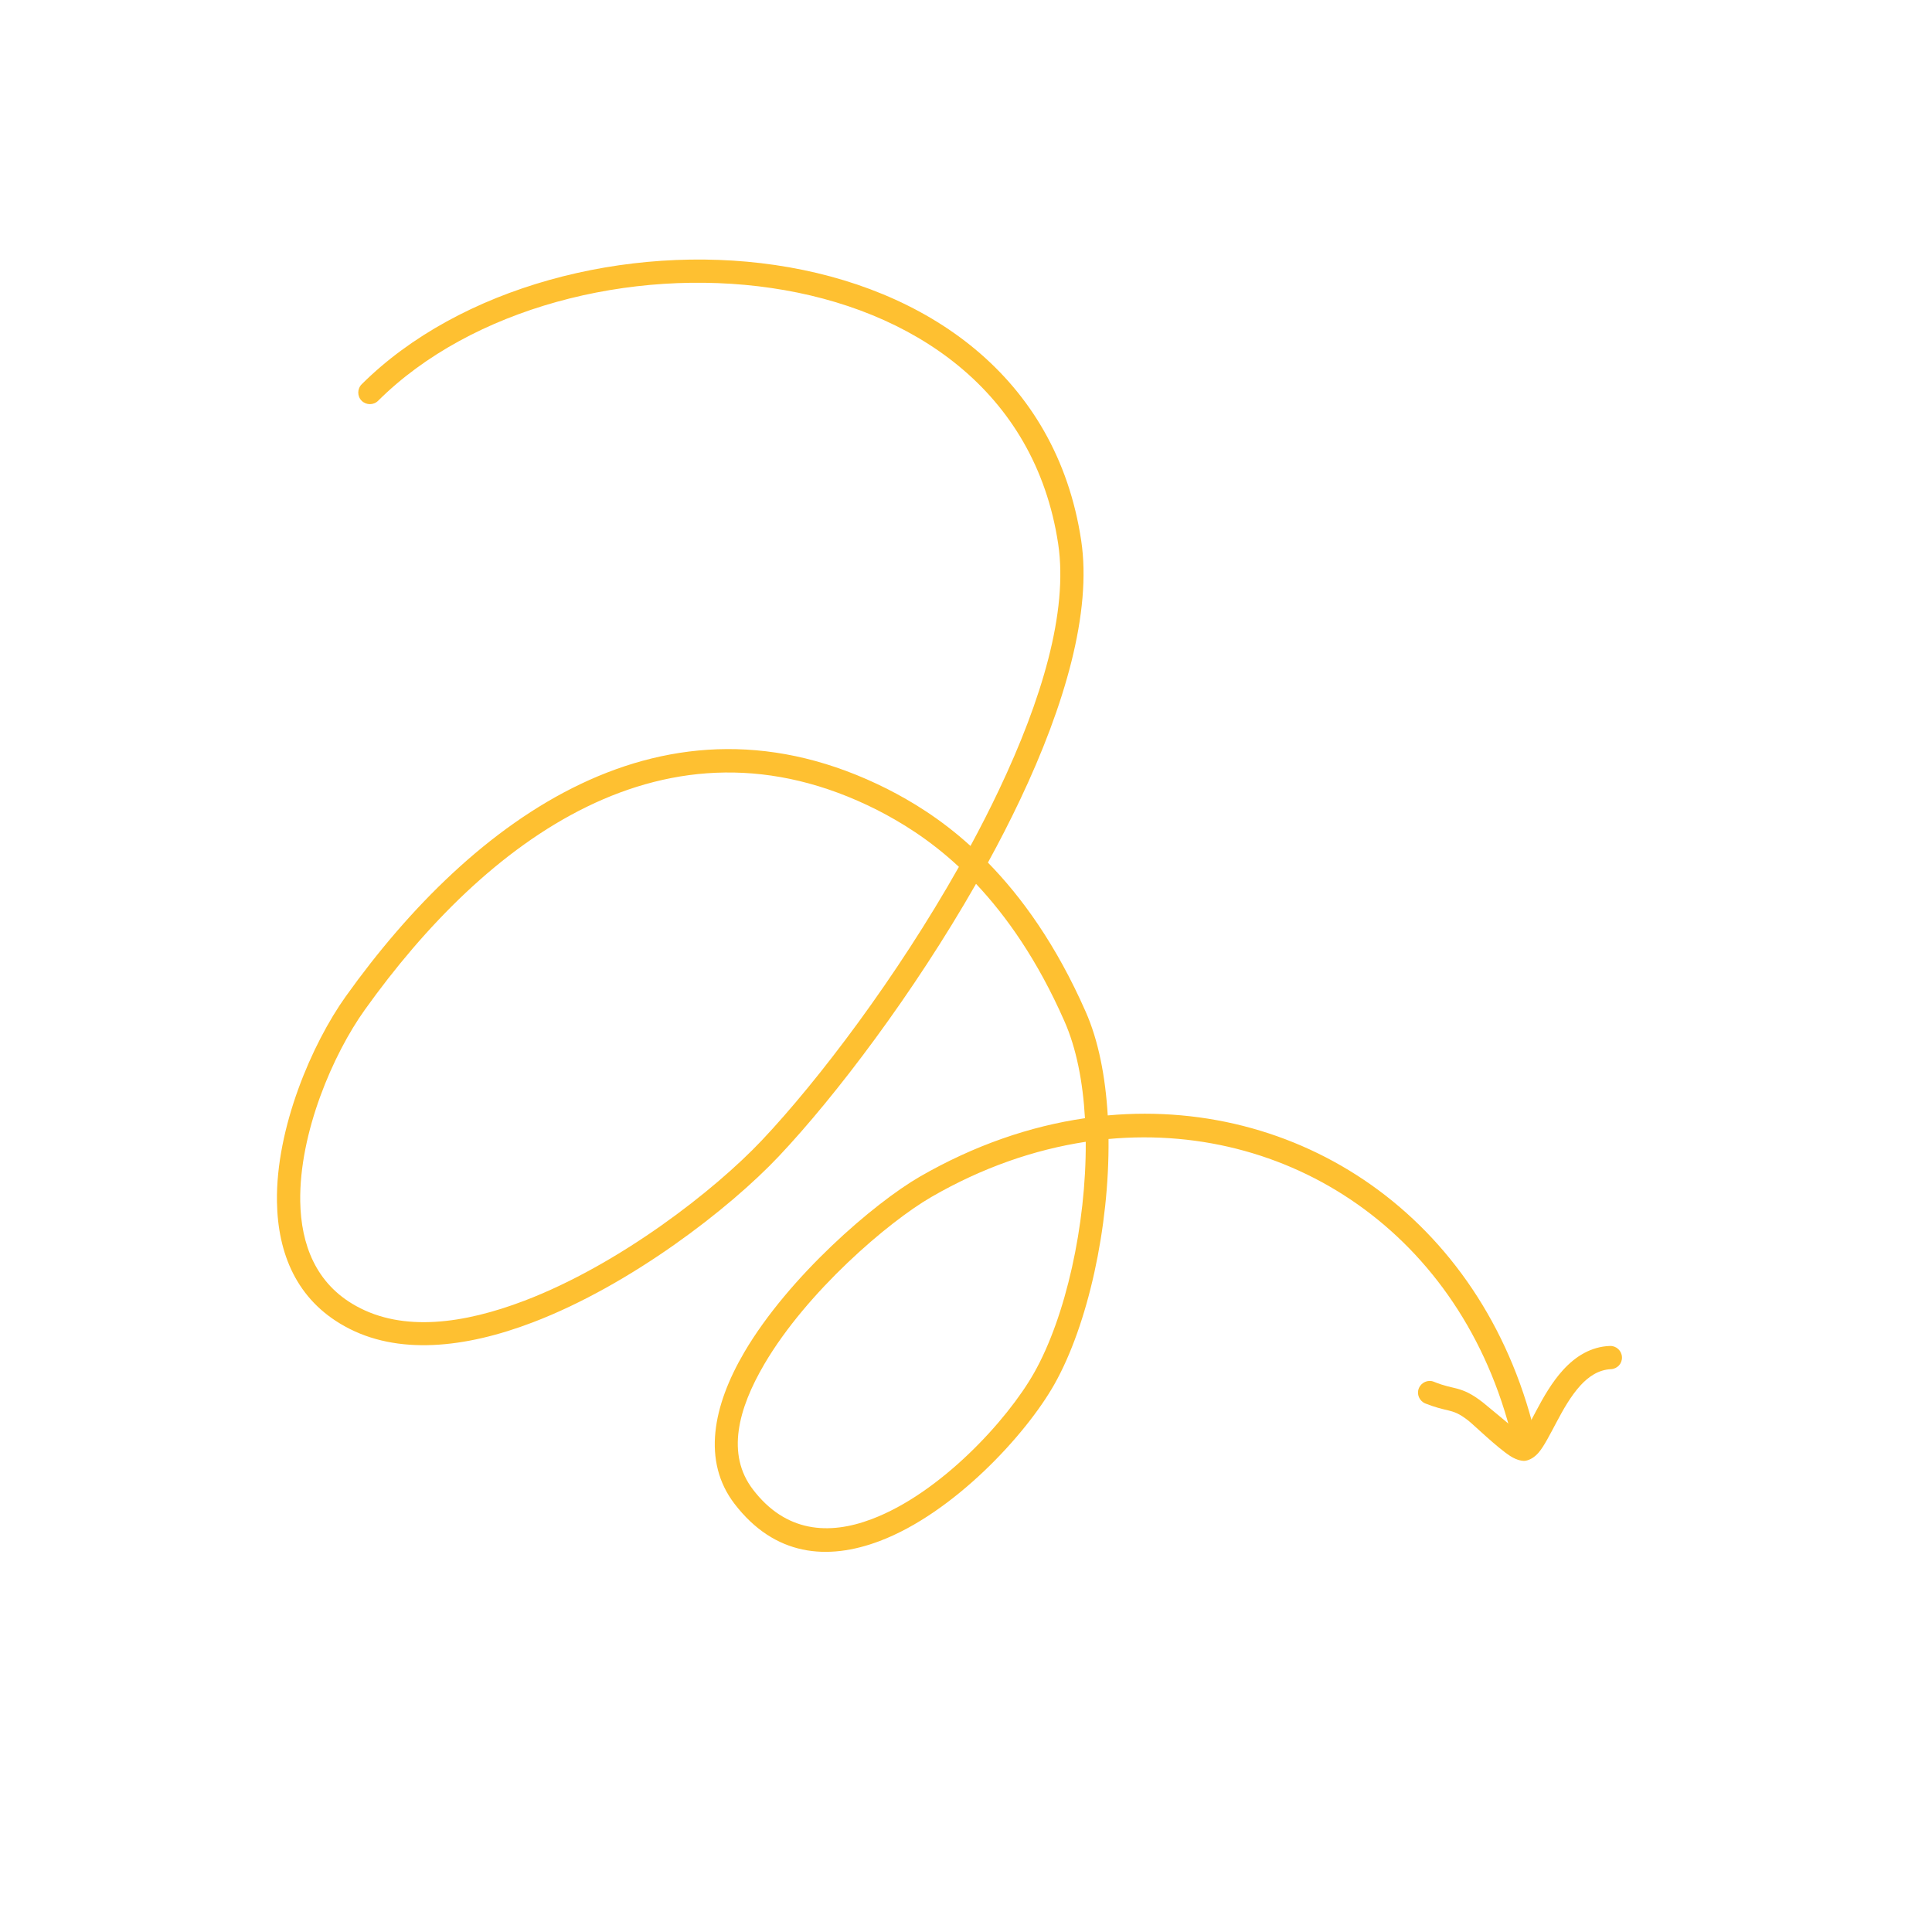 <svg width="205" height="205" viewBox="0 0 205 205" fill="none" xmlns="http://www.w3.org/2000/svg">
<g clip-path="url(#clip0_5696_6676)">
<path fill-rule="evenodd" clip-rule="evenodd" d="M102.977 89.761C99.741 86.823 96.651 84.99 94.184 83.733C70.549 71.801 50.157 86.869 36.696 105.715C33.086 110.763 29.259 119.722 29.388 127.521C29.476 133.002 31.472 137.915 36.589 140.734C42.156 143.827 49.349 143.062 56.548 140.307C66.965 136.33 77.408 128.233 82.642 122.688C88.677 116.291 96.92 105.419 103.564 93.781C106.804 97.226 110.098 101.89 112.935 108.341C114.206 111.203 114.904 114.781 115.123 118.65C109.284 119.497 103.351 121.536 97.591 124.859C92.754 127.659 83.702 135.443 78.983 143.47C75.619 149.202 74.498 155.059 77.927 159.553C82.195 165.128 87.793 165.616 93.34 163.516C101.152 160.563 108.831 152.283 111.884 146.875C115.432 140.582 117.716 130.228 117.623 120.856C137.506 119.034 155.81 131.651 160.693 153.645C160.845 154.298 161.505 154.717 162.166 154.584C162.833 154.43 163.256 153.76 163.104 153.107C157.933 129.837 138.58 116.451 117.539 118.354C117.296 114.236 116.552 110.403 115.196 107.343C112.066 100.238 108.406 95.184 104.826 91.527C106.034 89.326 107.176 87.102 108.233 84.872C112.982 74.863 115.863 64.93 114.724 57.359C112.093 39.862 98.183 30.462 82.251 28.122C66.47 25.809 48.76 30.444 38.38 40.772C37.897 41.254 37.892 42.044 38.375 42.523C38.858 43.001 39.639 43.006 40.123 42.524C50 32.696 66.88 28.352 81.89 30.567C96.75 32.754 109.825 41.41 112.283 57.719C113.356 64.931 110.512 74.3 106 83.815C105.06 85.797 104.049 87.778 102.977 89.761ZM115.206 121.152C109.746 121.985 104.208 123.895 98.823 127.011C94.218 129.676 85.613 137.061 81.11 144.731C78.319 149.484 77.04 154.326 79.892 158.045C83.365 162.602 87.951 162.909 92.47 161.199C99.745 158.47 106.886 150.701 109.734 145.655C113.071 139.745 115.262 129.983 115.206 121.152ZM101.747 91.979C98.556 89.008 95.495 87.185 93.07 85.942C70.662 74.625 51.467 89.289 38.706 107.152C35.342 111.852 31.743 120.193 31.857 127.483C31.936 132.048 33.509 136.216 37.785 138.576C42.773 141.35 49.214 140.471 55.662 138.009C65.715 134.171 75.798 126.334 80.846 120.99C86.882 114.592 95.155 103.659 101.747 91.979Z" fill="#FEC031"/>
<path fill-rule="evenodd" clip-rule="evenodd" d="M161.536 152.297C160.572 151.485 157.788 149.158 157.358 148.818C156.147 147.873 155.406 147.57 154.618 147.346C153.983 147.176 153.301 147.085 152.156 146.619C151.527 146.354 150.802 146.681 150.548 147.314C150.294 147.946 150.607 148.655 151.237 148.919C152.28 149.327 152.974 149.493 153.584 149.631C154.285 149.801 154.82 149.961 155.837 150.767C156.335 151.155 158.871 153.613 160.248 154.495C160.965 154.958 161.59 155.053 161.9 154.992C162.343 154.904 162.824 154.638 163.269 154.119C163.838 153.45 164.457 152.223 165.182 150.864C165.86 149.585 166.655 148.154 167.685 147.02C168.556 146.071 169.593 145.348 170.927 145.279C171.608 145.249 172.133 144.685 172.104 144.003C172.075 143.321 171.498 142.786 170.817 142.816C168.808 142.892 167.18 143.916 165.86 145.359C164.692 146.637 163.773 148.242 163 149.704C162.534 150.576 162.125 151.396 161.743 152.009C161.683 152.108 161.609 152.203 161.536 152.297Z" fill="#FEC031"/>
</g>
<defs>
<clipPath id="clip0_5696_6676">
<rect width="160.599" height="160.599" fill="white" transform="translate(0 151.85) rotate(-71)"/>
</clipPath>
</defs>
</svg>
